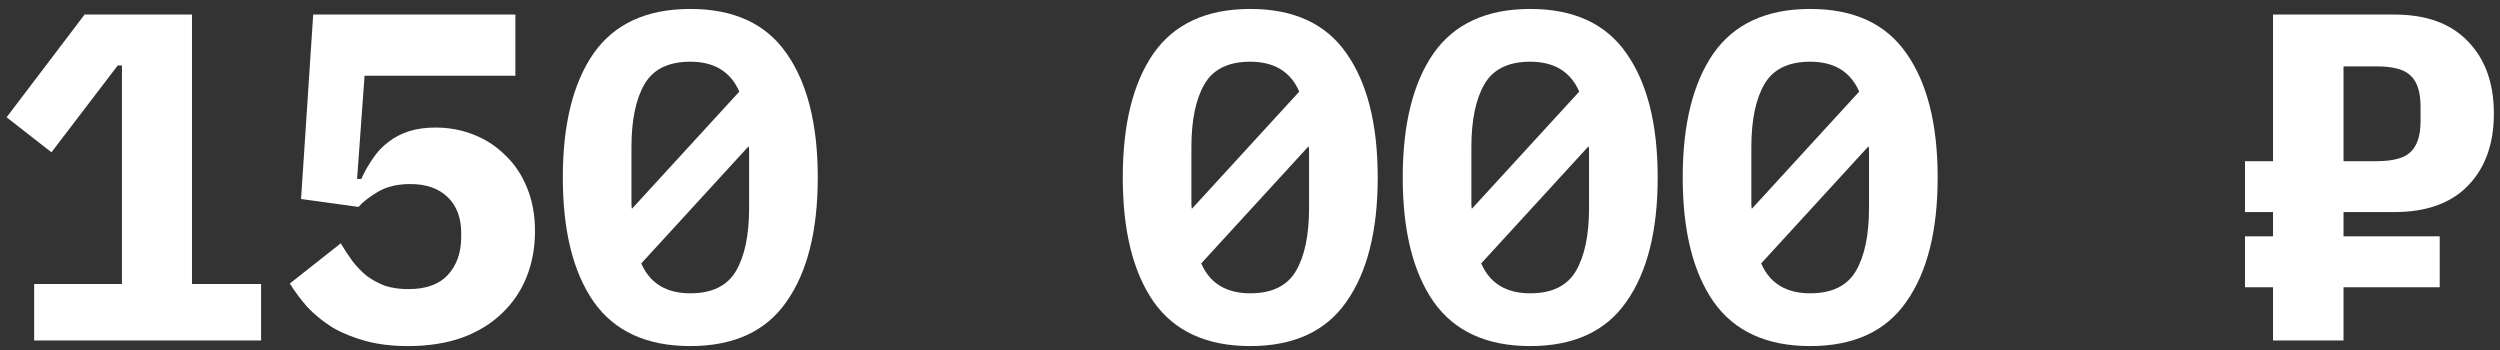 <?xml version="1.0" encoding="UTF-8"?> <svg xmlns="http://www.w3.org/2000/svg" width="257" height="36" viewBox="0 0 257 36" fill="none"><rect x="0" y="0" width="257" height="36" fill="#333333" stroke="none"/> <path d="M240.914 29.528V35H233.666V29.528H230.786V24.296H233.666V21.8H230.786V16.568H233.666V1.496H246.146C249.442 1.496 251.97 2.424 253.73 4.28C255.49 6.104 256.37 8.568 256.37 11.672C256.37 14.776 255.49 17.24 253.73 19.064C251.97 20.888 249.442 21.8 246.146 21.8H240.914V24.296H250.802V29.528H240.914ZM240.914 16.568H244.322C246.018 16.568 247.186 16.248 247.826 15.608C248.498 14.968 248.834 13.912 248.834 12.44V10.952C248.834 9.48 248.498 8.424 247.826 7.784C247.186 7.144 246.018 6.824 244.322 6.824H240.914V16.568Z" fill="white"></path> <path d="M186.087 35.576C181.607 35.576 178.295 34.056 176.151 31.016C174.039 27.976 172.983 23.72 172.983 18.248C172.983 12.776 174.039 8.52 176.151 5.48C178.295 2.44 181.607 0.92 186.087 0.92C190.567 0.92 193.863 2.44 195.975 5.48C198.119 8.52 199.191 12.776 199.191 18.248C199.191 23.72 198.119 27.976 195.975 31.016C193.863 34.056 190.567 35.576 186.087 35.576ZM186.087 6.344C183.847 6.344 182.279 7.112 181.383 8.648C180.487 10.184 180.039 12.344 180.039 15.128V20.984C180.039 21.176 180.055 21.336 180.087 21.464L191.127 9.416C190.231 7.368 188.551 6.344 186.087 6.344ZM186.087 30.152C188.327 30.152 189.895 29.384 190.791 27.848C191.687 26.312 192.135 24.152 192.135 21.368V15.512C192.135 15.32 192.119 15.16 192.087 15.032L181.047 27.08C181.943 29.128 183.623 30.152 186.087 30.152Z" fill="white"></path> <path d="M157.306 35.576C152.826 35.576 149.514 34.056 147.37 31.016C145.258 27.976 144.202 23.72 144.202 18.248C144.202 12.776 145.258 8.52 147.37 5.48C149.514 2.44 152.826 0.92 157.306 0.92C161.786 0.92 165.082 2.44 167.194 5.48C169.338 8.52 170.41 12.776 170.41 18.248C170.41 23.72 169.338 27.976 167.194 31.016C165.082 34.056 161.786 35.576 157.306 35.576ZM157.306 6.344C155.066 6.344 153.498 7.112 152.602 8.648C151.706 10.184 151.258 12.344 151.258 15.128V20.984C151.258 21.176 151.274 21.336 151.306 21.464L162.346 9.416C161.45 7.368 159.77 6.344 157.306 6.344ZM157.306 30.152C159.546 30.152 161.114 29.384 162.01 27.848C162.906 26.312 163.354 24.152 163.354 21.368V15.512C163.354 15.32 163.338 15.16 163.306 15.032L152.266 27.08C153.162 29.128 154.842 30.152 157.306 30.152Z" fill="white"></path> <path d="M128.525 35.576C124.045 35.576 120.733 34.056 118.589 31.016C116.477 27.976 115.421 23.72 115.421 18.248C115.421 12.776 116.477 8.52 118.589 5.48C120.733 2.44 124.045 0.92 128.525 0.92C133.005 0.92 136.301 2.44 138.413 5.48C140.557 8.52 141.629 12.776 141.629 18.248C141.629 23.72 140.557 27.976 138.413 31.016C136.301 34.056 133.005 35.576 128.525 35.576ZM128.525 6.344C126.285 6.344 124.717 7.112 123.821 8.648C122.925 10.184 122.477 12.344 122.477 15.128V20.984C122.477 21.176 122.493 21.336 122.525 21.464L133.565 9.416C132.669 7.368 130.989 6.344 128.525 6.344ZM128.525 30.152C130.765 30.152 132.333 29.384 133.229 27.848C134.125 26.312 134.573 24.152 134.573 21.368V15.512C134.573 15.32 134.557 15.16 134.525 15.032L123.485 27.08C124.381 29.128 126.061 30.152 128.525 30.152Z" fill="white"></path> <path d="M70.962 35.576C66.482 35.576 63.17 34.056 61.026 31.016C58.914 27.976 57.858 23.72 57.858 18.248C57.858 12.776 58.914 8.52 61.026 5.48C63.17 2.44 66.482 0.92 70.962 0.92C75.442 0.92 78.738 2.44 80.85 5.48C82.994 8.52 84.066 12.776 84.066 18.248C84.066 23.72 82.994 27.976 80.85 31.016C78.738 34.056 75.442 35.576 70.962 35.576ZM70.962 6.344C68.722 6.344 67.154 7.112 66.258 8.648C65.362 10.184 64.914 12.344 64.914 15.128V20.984C64.914 21.176 64.93 21.336 64.962 21.464L76.002 9.416C75.106 7.368 73.426 6.344 70.962 6.344ZM70.962 30.152C73.202 30.152 74.77 29.384 75.666 27.848C76.562 26.312 77.01 24.152 77.01 21.368V15.512C77.01 15.32 76.994 15.16 76.962 15.032L65.922 27.08C66.818 29.128 68.498 30.152 70.962 30.152Z" fill="white"></path> <path d="M52.981 7.784H37.477L36.709 18.392H37.141C37.493 17.624 37.893 16.92 38.341 16.28C38.789 15.608 39.317 15.048 39.925 14.6C40.533 14.12 41.237 13.752 42.037 13.496C42.837 13.24 43.749 13.112 44.773 13.112C46.149 13.112 47.445 13.352 48.661 13.832C49.909 14.312 50.997 15.016 51.925 15.944C52.885 16.84 53.637 17.96 54.181 19.304C54.725 20.616 54.997 22.104 54.997 23.768C54.997 25.464 54.709 27.032 54.133 28.472C53.557 29.912 52.709 31.16 51.589 32.216C50.501 33.272 49.141 34.104 47.509 34.712C45.877 35.288 44.021 35.576 41.941 35.576C40.309 35.576 38.853 35.4 37.573 35.048C36.293 34.696 35.157 34.232 34.165 33.656C33.205 33.048 32.357 32.36 31.621 31.592C30.917 30.792 30.309 29.976 29.797 29.144L35.029 25.016C35.413 25.656 35.813 26.264 36.229 26.84C36.677 27.416 37.173 27.928 37.717 28.376C38.293 28.792 38.917 29.128 39.589 29.384C40.293 29.608 41.093 29.72 41.989 29.72C43.781 29.72 45.125 29.24 46.021 28.28C46.949 27.288 47.413 25.976 47.413 24.344V23.96C47.413 22.392 46.949 21.16 46.021 20.264C45.093 19.368 43.813 18.92 42.181 18.92C40.837 18.92 39.717 19.192 38.821 19.736C37.957 20.248 37.301 20.76 36.853 21.272L30.949 20.456L32.197 1.496H52.981V7.784Z" fill="white"></path> <path d="M3.512 35V29.192H12.536V6.728H12.104L5.288 15.656L0.68 12.056L8.696 1.496H19.736V29.192H26.84V35H3.512Z" fill="white"></path> </svg> 